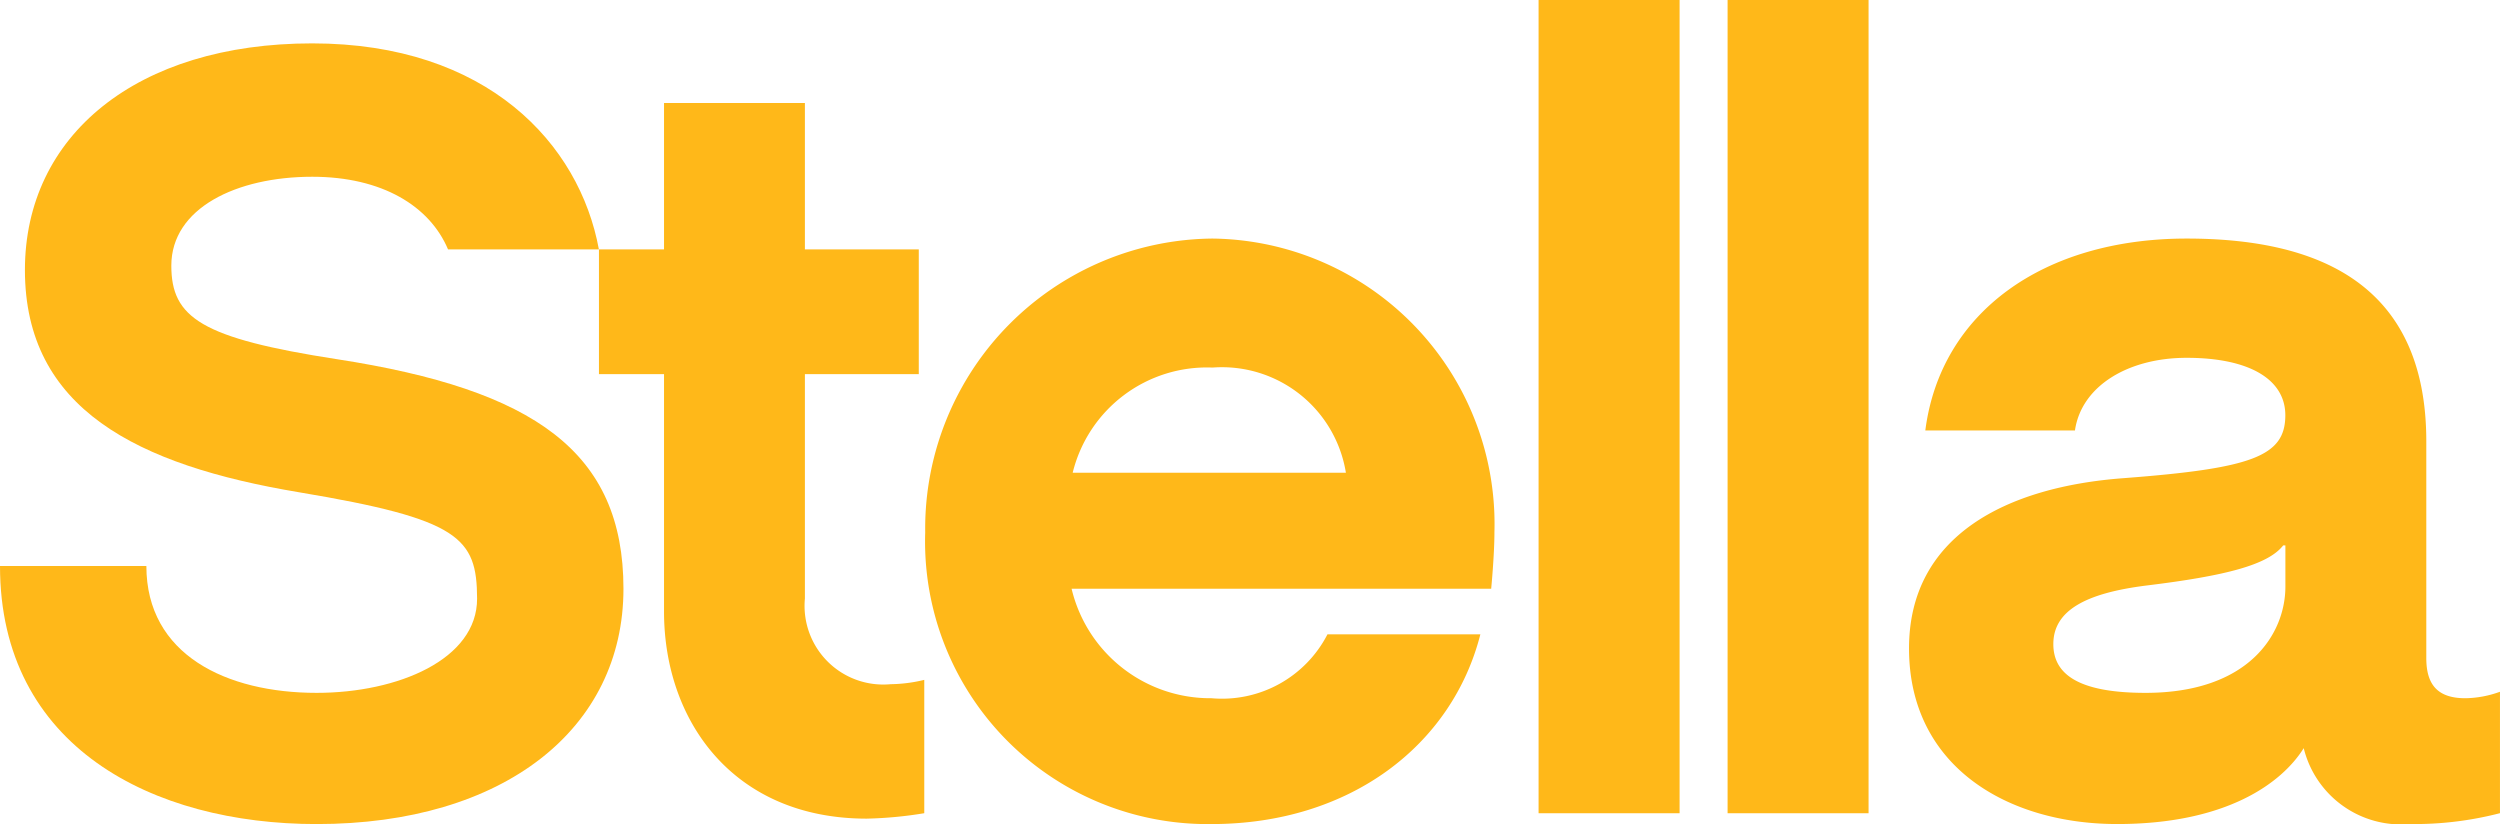 <svg xmlns="http://www.w3.org/2000/svg" width="77.339" height="25.493" viewBox="0 0 77.339 25.493"><defs><style>.cls-1{fill:#ffb819;}</style></defs><title>stella-logo</title><g id="Layer_2" data-name="Layer 2"><g id="Layer_1-2" data-name="Layer 1"><path class="cls-1" d="M24.9,18.516V11.573h3.523V7.715H24.9V3.187H20.542V7.715H18.529v3.858h2.013v7.345c0,3.389,2.148,6.407,6.273,6.407a12.483,12.483,0,0,0,1.778-.168V21.032a4.587,4.587,0,0,1-1.04.134A2.434,2.434,0,0,1,24.9,18.516Z"/><path class="cls-1" d="M37.511,7.38a8.97,8.97,0,0,0-8.889,9.09,8.741,8.741,0,0,0,8.856,9.023c4.293,0,7.447-2.448,8.318-5.87H41.066A3.667,3.667,0,0,1,37.477,21.6a4.411,4.411,0,0,1-4.327-3.388H46.131s.1-1.04.1-1.744A8.833,8.833,0,0,0,37.511,7.38Zm-4.327,7.245a4.275,4.275,0,0,1,4.327-3.254,3.883,3.883,0,0,1,4.125,3.254Z"/><rect class="cls-1" x="47.597" width="4.362" height="25.158"/><rect class="cls-1" x="53.444" width="4.361" height="25.158"/><path class="cls-1" d="M76.266,21.6c-.873,0-1.207-.436-1.207-1.241V13.652c0-4.931-3.421-6.272-7.414-6.272-4.427,0-7.614,2.281-8.084,5.936h4.629c.2-1.375,1.644-2.247,3.455-2.247,1.946,0,3.053.67,3.053,1.777,0,1.275-1.04,1.644-5,1.946-3.623.268-6.641,1.777-6.641,5.266,0,3.656,3.052,5.434,6.44,5.434s5.1-1.275,5.77-2.348a3.1,3.1,0,0,0,3.287,2.348,10.527,10.527,0,0,0,2.784-.336V21.4A3.247,3.247,0,0,1,76.266,21.6ZM70.7,18.147c0,1.443-1.107,3.287-4.327,3.287-2.114,0-2.852-.6-2.852-1.509,0-1.04,1.006-1.577,2.884-1.812,2.449-.3,3.757-.637,4.227-1.241H70.7Z"/><path class="cls-1" d="M10.43,11.113C6.224,10.463,5.3,9.828,5.3,8.218c0-1.778,2.012-2.75,4.36-2.75,2.166,0,3.637.912,4.2,2.247h4.667c-.6-3.266-3.452-6.373-8.869-6.373C4.226,1.342.771,4.193.771,8.352c0,4.293,3.462,6.039,8.482,6.877,4.964.83,5.5,1.405,5.506,3.287s-2.449,2.918-4.964,2.918c-2.784,0-5.267-1.175-5.267-3.925H0c0,5.6,4.729,7.984,9.795,7.984,5.8,0,9.492-2.952,9.492-7.279C19.287,13.98,16.533,12.056,10.43,11.113Z"/></g></g></svg>